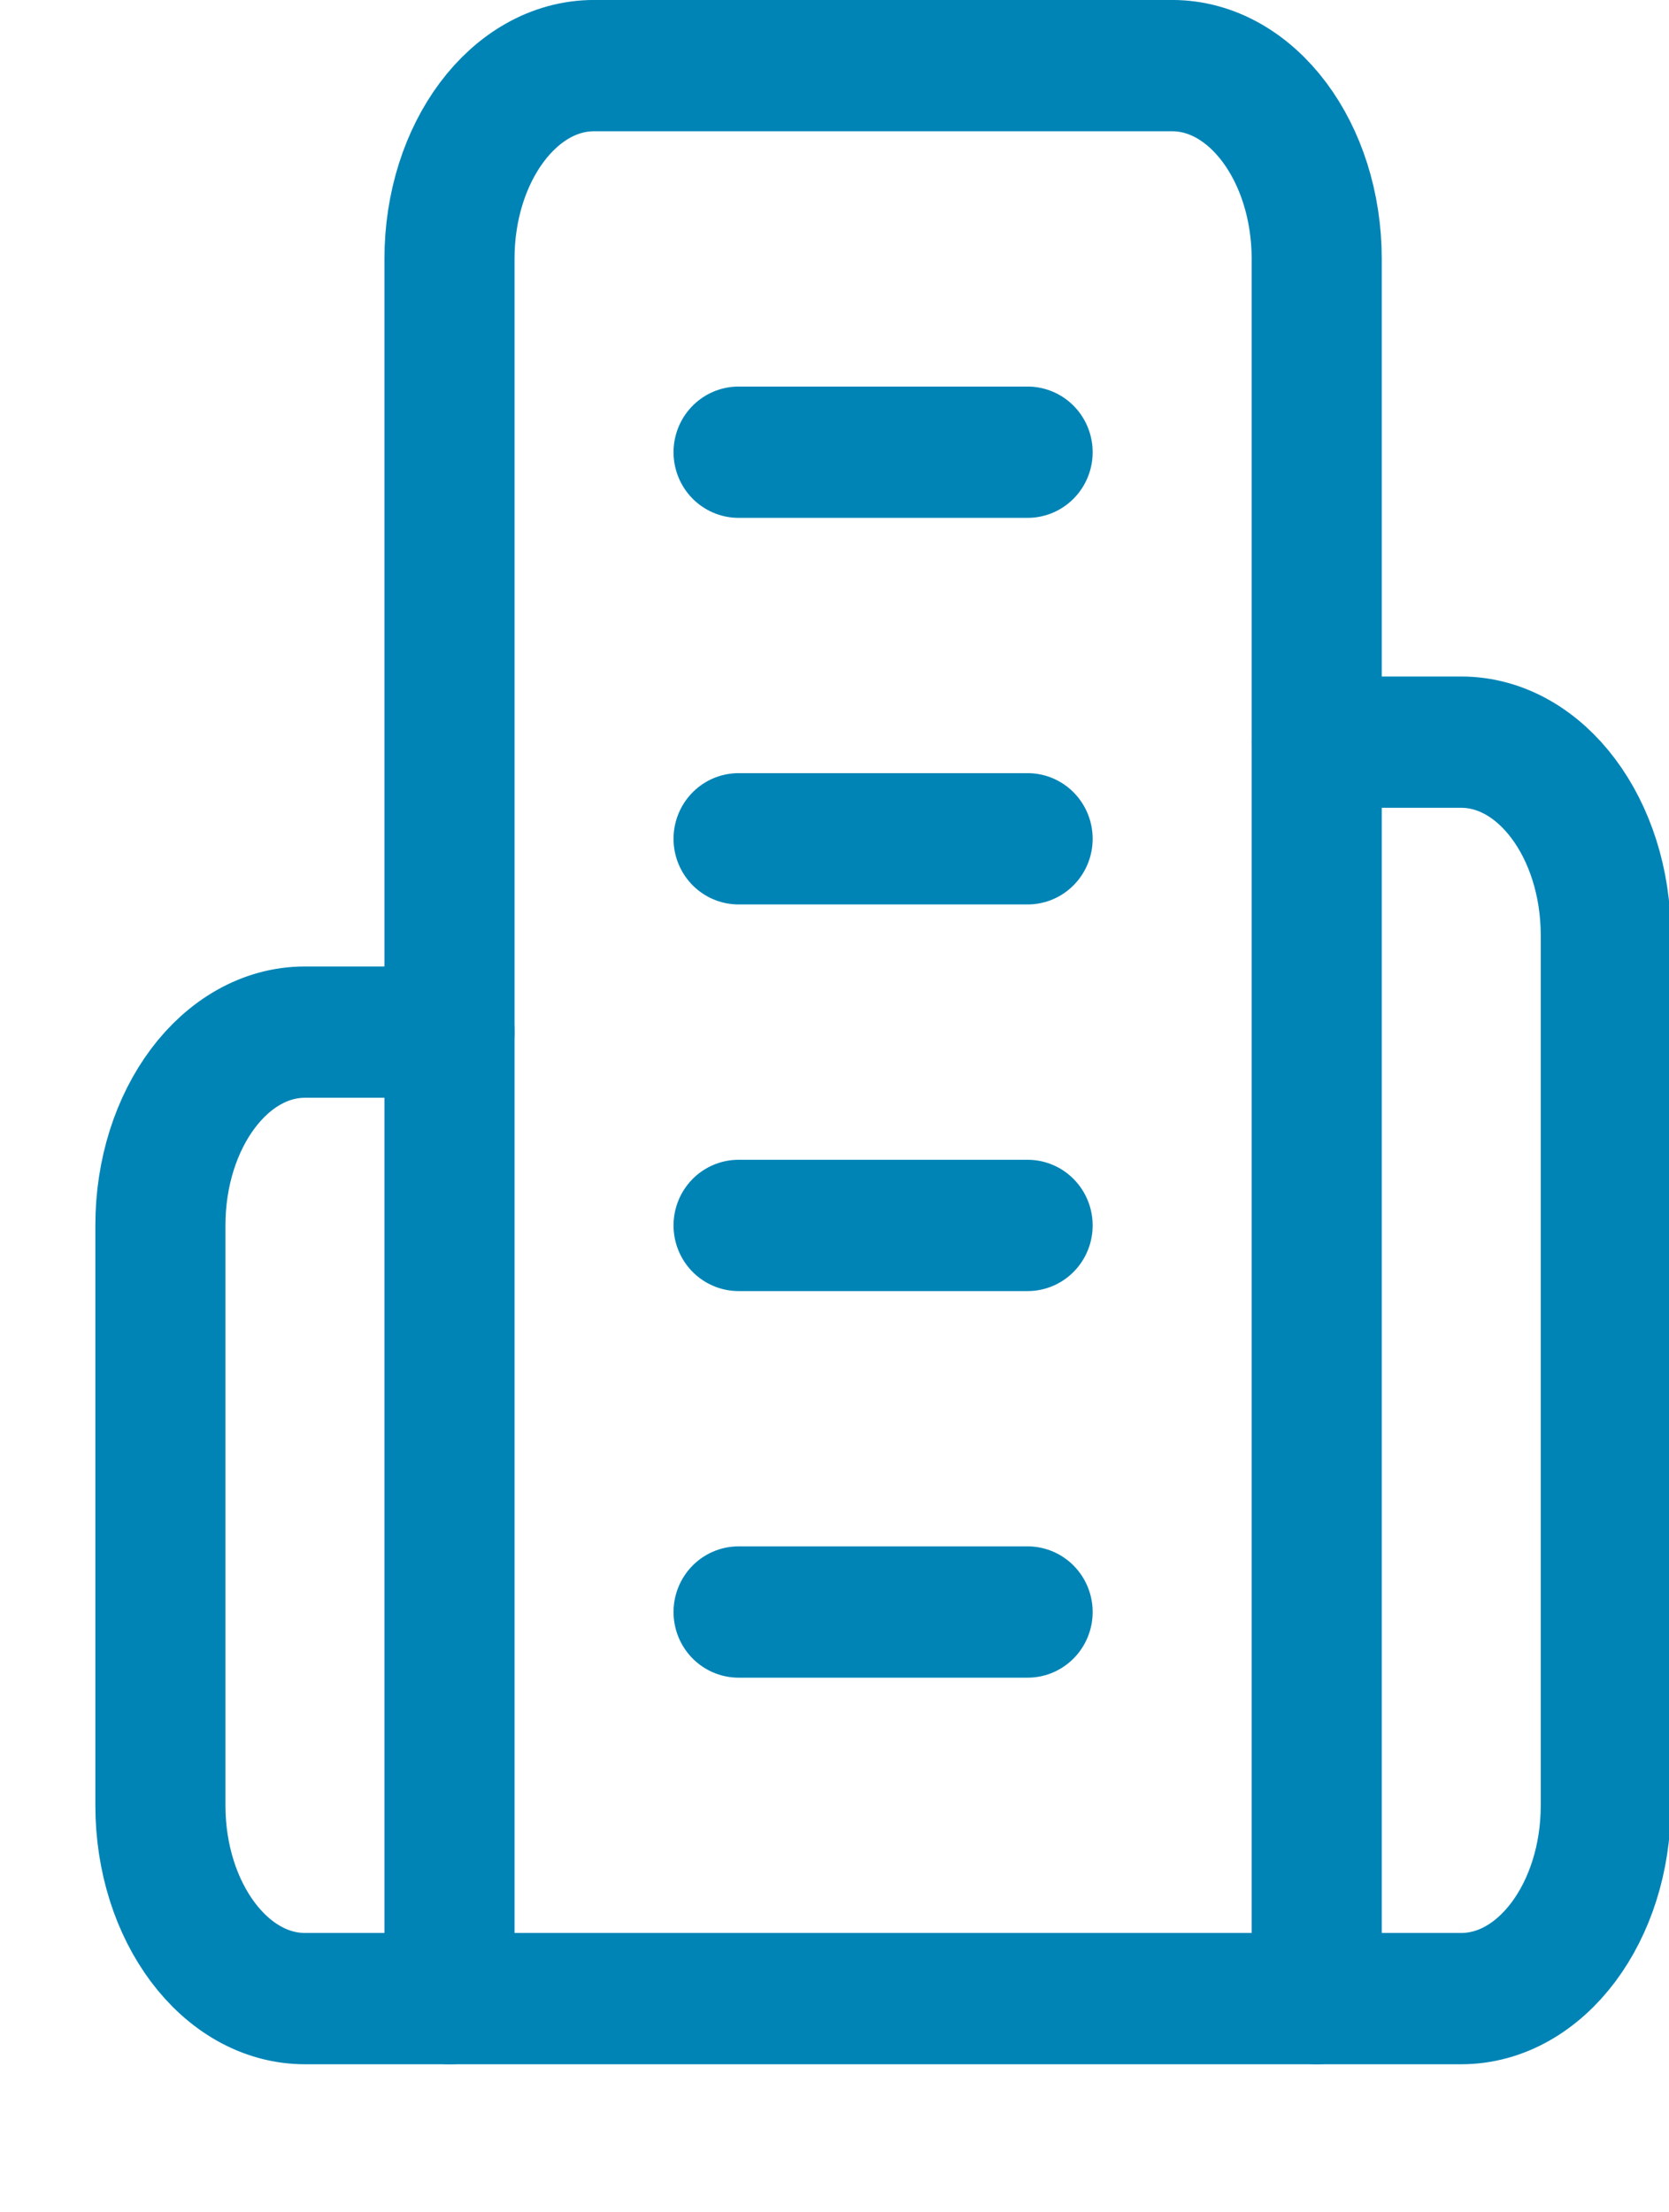 <?xml version="1.0" encoding="UTF-8" standalone="no"?>
<svg
   width="33.333"
   height="44.167"
   id="screenshot-52500432-09ae-8016-8004-c479aab10900"
   viewBox="1273.333 2228.417 33.333 44.167"
   style="-webkit-print-color-adjust::exact"
   fill="none"
   version="1.1"
   sodipodi:docname="building.svg"
   inkscape:version="1.3.2 (091e20e, 2023-11-25, custom)"
   xmlns:inkscape="http://www.inkscape.org/namespaces/inkscape"
   xmlns:sodipodi="http://sodipodi.sourceforge.net/DTD/sodipodi-0.dtd"
   xmlns="http://www.w3.org/2000/svg"
   xmlns:svg="http://www.w3.org/2000/svg">
  <defs
     id="defs14" />
  <sodipodi:namedview
     id="namedview14"
     pagecolor="#ffffff"
     bordercolor="#000000"
     borderopacity="0.25"
     inkscape:showpageshadow="2"
     inkscape:pageopacity="0.0"
     inkscape:pagecheckerboard="0"
     inkscape:deskcolor="#d1d1d1"
     inkscape:zoom="6.572041"
     inkscape:cx="-3.5757537"
     inkscape:cy="26.095394"
     inkscape:window-width="1920"
     inkscape:window-height="1017"
     inkscape:window-x="-8"
     inkscape:window-y="-8"
     inkscape:window-maximized="1"
     inkscape:current-layer="screenshot-52500432-09ae-8016-8004-c479aab10900" />
  <g
     id="shape-52500432-09ae-8016-8004-c479aab10900"
     data-testid="Building"
     rx="0"
     ry="0"
     transform="matrix(0.866,0,0,0.874,173.83,282.091)">
    <g
       id="shape-52500432-09ae-8016-8004-c478d07969c9"
       data-testid="svg-path">
      <g
         class="fills"
         id="fills-52500432-09ae-8016-8004-c478d07969c9">
        <path
           d="m 1280,2272.583 v -39.75 c 0,-2.439 1.492,-4.416 3.333,-4.416 h 13.334 c 1.841,0 3.333,1.977 3.333,4.416 v 39.75 z"
           fill="none"
           stroke-linecap="round"
           stroke-linejoin="round"
           style="fill:none"
           id="path1" />
      </g>
      <g
         fill="none"
         stroke-linecap="round"
         stroke-linejoin="round"
         id="strokes-52500432-09ae-8016-8004-c478d07969c9"
         class="strokes">
        <g
           class="stroke-shape"
           id="g2">
          <path
             d="m 1280,2272.583 v -39.75 c 0,-2.439 1.492,-4.416 3.333,-4.416 h 13.334 c 1.841,0 3.333,1.977 3.333,4.416 v 39.75 z"
             style="fill:none;stroke:#0084b6;stroke-width:3;stroke-opacity:1"
             id="path2" />
        </g>
      </g>
    </g>
    <g
       id="shape-52500432-09ae-8016-8004-c478d07969ca"
       data-testid="svg-path">
      <g
         class="fills"
         id="fills-52500432-09ae-8016-8004-c478d07969ca">
        <path
           d="m 1280,2250.5 h -3.333 c -1.841,0 -3.334,1.977 -3.334,4.417 v 13.25 c 0,2.439 1.493,4.416 3.334,4.416 H 1280"
           fill="none"
           stroke-linecap="round"
           stroke-linejoin="round"
           style="fill:none"
           id="path3" />
      </g>
      <g
         fill="none"
         stroke-linecap="round"
         stroke-linejoin="round"
         id="strokes-52500432-09ae-8016-8004-c478d07969ca"
         class="strokes">
        <g
           class="stroke-shape"
           id="g4">
          <path
             d="m 1280,2250.5 h -3.333 c -1.841,0 -3.334,1.977 -3.334,4.417 v 13.25 c 0,2.439 1.493,4.416 3.334,4.416 H 1280"
             style="fill:none;stroke:#0084b6;stroke-width:3;stroke-opacity:1"
             id="path4" />
        </g>
      </g>
    </g>
    <g
       id="shape-52500432-09ae-8016-8004-c478d07969cb"
       data-testid="svg-path">
      <g
         class="fills"
         id="fills-52500432-09ae-8016-8004-c478d07969cb">
        <path
           d="m 1300,2243.875 h 3.333 c 1.841,0 3.334,1.977 3.334,4.417 v 19.875 c 0,2.439 -1.493,4.416 -3.334,4.416 H 1300"
           fill="none"
           stroke-linecap="round"
           stroke-linejoin="round"
           style="fill:none"
           id="path5" />
      </g>
      <g
         fill="none"
         stroke-linecap="round"
         stroke-linejoin="round"
         id="strokes-52500432-09ae-8016-8004-c478d07969cb"
         class="strokes">
        <g
           class="stroke-shape"
           id="g6">
          <path
             d="m 1300,2243.875 h 3.333 c 1.841,0 3.334,1.977 3.334,4.417 v 19.875 c 0,2.439 -1.493,4.416 -3.334,4.416 H 1300"
             style="fill:none;stroke:#0084b6;stroke-width:3;stroke-opacity:1"
             id="path6" />
        </g>
      </g>
    </g>
    <g
       id="shape-52500432-09ae-8016-8004-c478d07969cc"
       data-testid="svg-path">
      <g
         class="fills"
         id="fills-52500432-09ae-8016-8004-c478d07969cc">
        <path
           d="m 1286.667,2237.25 h 6.666"
           fill="none"
           stroke-linecap="round"
           stroke-linejoin="round"
           style="fill:none"
           id="path7" />
      </g>
      <g
         fill="none"
         stroke-linecap="round"
         stroke-linejoin="round"
         id="strokes-52500432-09ae-8016-8004-c478d07969cc"
         class="strokes">
        <g
           class="stroke-shape"
           id="g8">
          <path
             d="m 1286.667,2237.25 h 6.666"
             style="fill:none;stroke:#0084b6;stroke-width:3;stroke-opacity:1"
             id="path8" />
        </g>
      </g>
    </g>
    <g
       id="shape-52500432-09ae-8016-8004-c478d07969cd"
       data-testid="svg-path">
      <g
         class="fills"
         id="fills-52500432-09ae-8016-8004-c478d07969cd">
        <path
           d="m 1286.667,2246.083 h 6.666"
           fill="none"
           stroke-linecap="round"
           stroke-linejoin="round"
           style="fill:none"
           id="path9" />
      </g>
      <g
         fill="none"
         stroke-linecap="round"
         stroke-linejoin="round"
         id="strokes-52500432-09ae-8016-8004-c478d07969cd"
         class="strokes">
        <g
           class="stroke-shape"
           id="g10">
          <path
             d="m 1286.667,2246.083 h 6.666"
             style="fill:none;stroke:#0084b6;stroke-width:3;stroke-opacity:1"
             id="path10" />
        </g>
      </g>
    </g>
    <g
       id="shape-52500432-09ae-8016-8004-c478d07969ce"
       data-testid="svg-path">
      <g
         class="fills"
         id="fills-52500432-09ae-8016-8004-c478d07969ce">
        <path
           d="m 1286.667,2254.917 h 6.666"
           fill="none"
           stroke-linecap="round"
           stroke-linejoin="round"
           style="fill:none"
           id="path11" />
      </g>
      <g
         fill="none"
         stroke-linecap="round"
         stroke-linejoin="round"
         id="strokes-52500432-09ae-8016-8004-c478d07969ce"
         class="strokes">
        <g
           class="stroke-shape"
           id="g12">
          <path
             d="m 1286.667,2254.917 h 6.666"
             style="fill:none;stroke:#0084b6;stroke-width:3;stroke-opacity:1"
             id="path12" />
        </g>
      </g>
    </g>
    <g
       id="shape-52500432-09ae-8016-8004-c478d07969cf"
       data-testid="svg-path">
      <g
         class="fills"
         id="fills-52500432-09ae-8016-8004-c478d07969cf">
        <path
           d="m 1286.667,2263.75 h 6.666"
           fill="none"
           stroke-linecap="round"
           stroke-linejoin="round"
           style="fill:none"
           id="path13" />
      </g>
      <g
         fill="none"
         stroke-linecap="round"
         stroke-linejoin="round"
         id="strokes-52500432-09ae-8016-8004-c478d07969cf"
         class="strokes">
        <g
           class="stroke-shape"
           id="g14">
          <path
             d="m 1286.667,2263.75 h 6.666"
             style="fill:none;stroke:#0084b6;stroke-width:3;stroke-opacity:1"
             id="path14" />
        </g>
      </g>
    </g>
  </g>
</svg>
